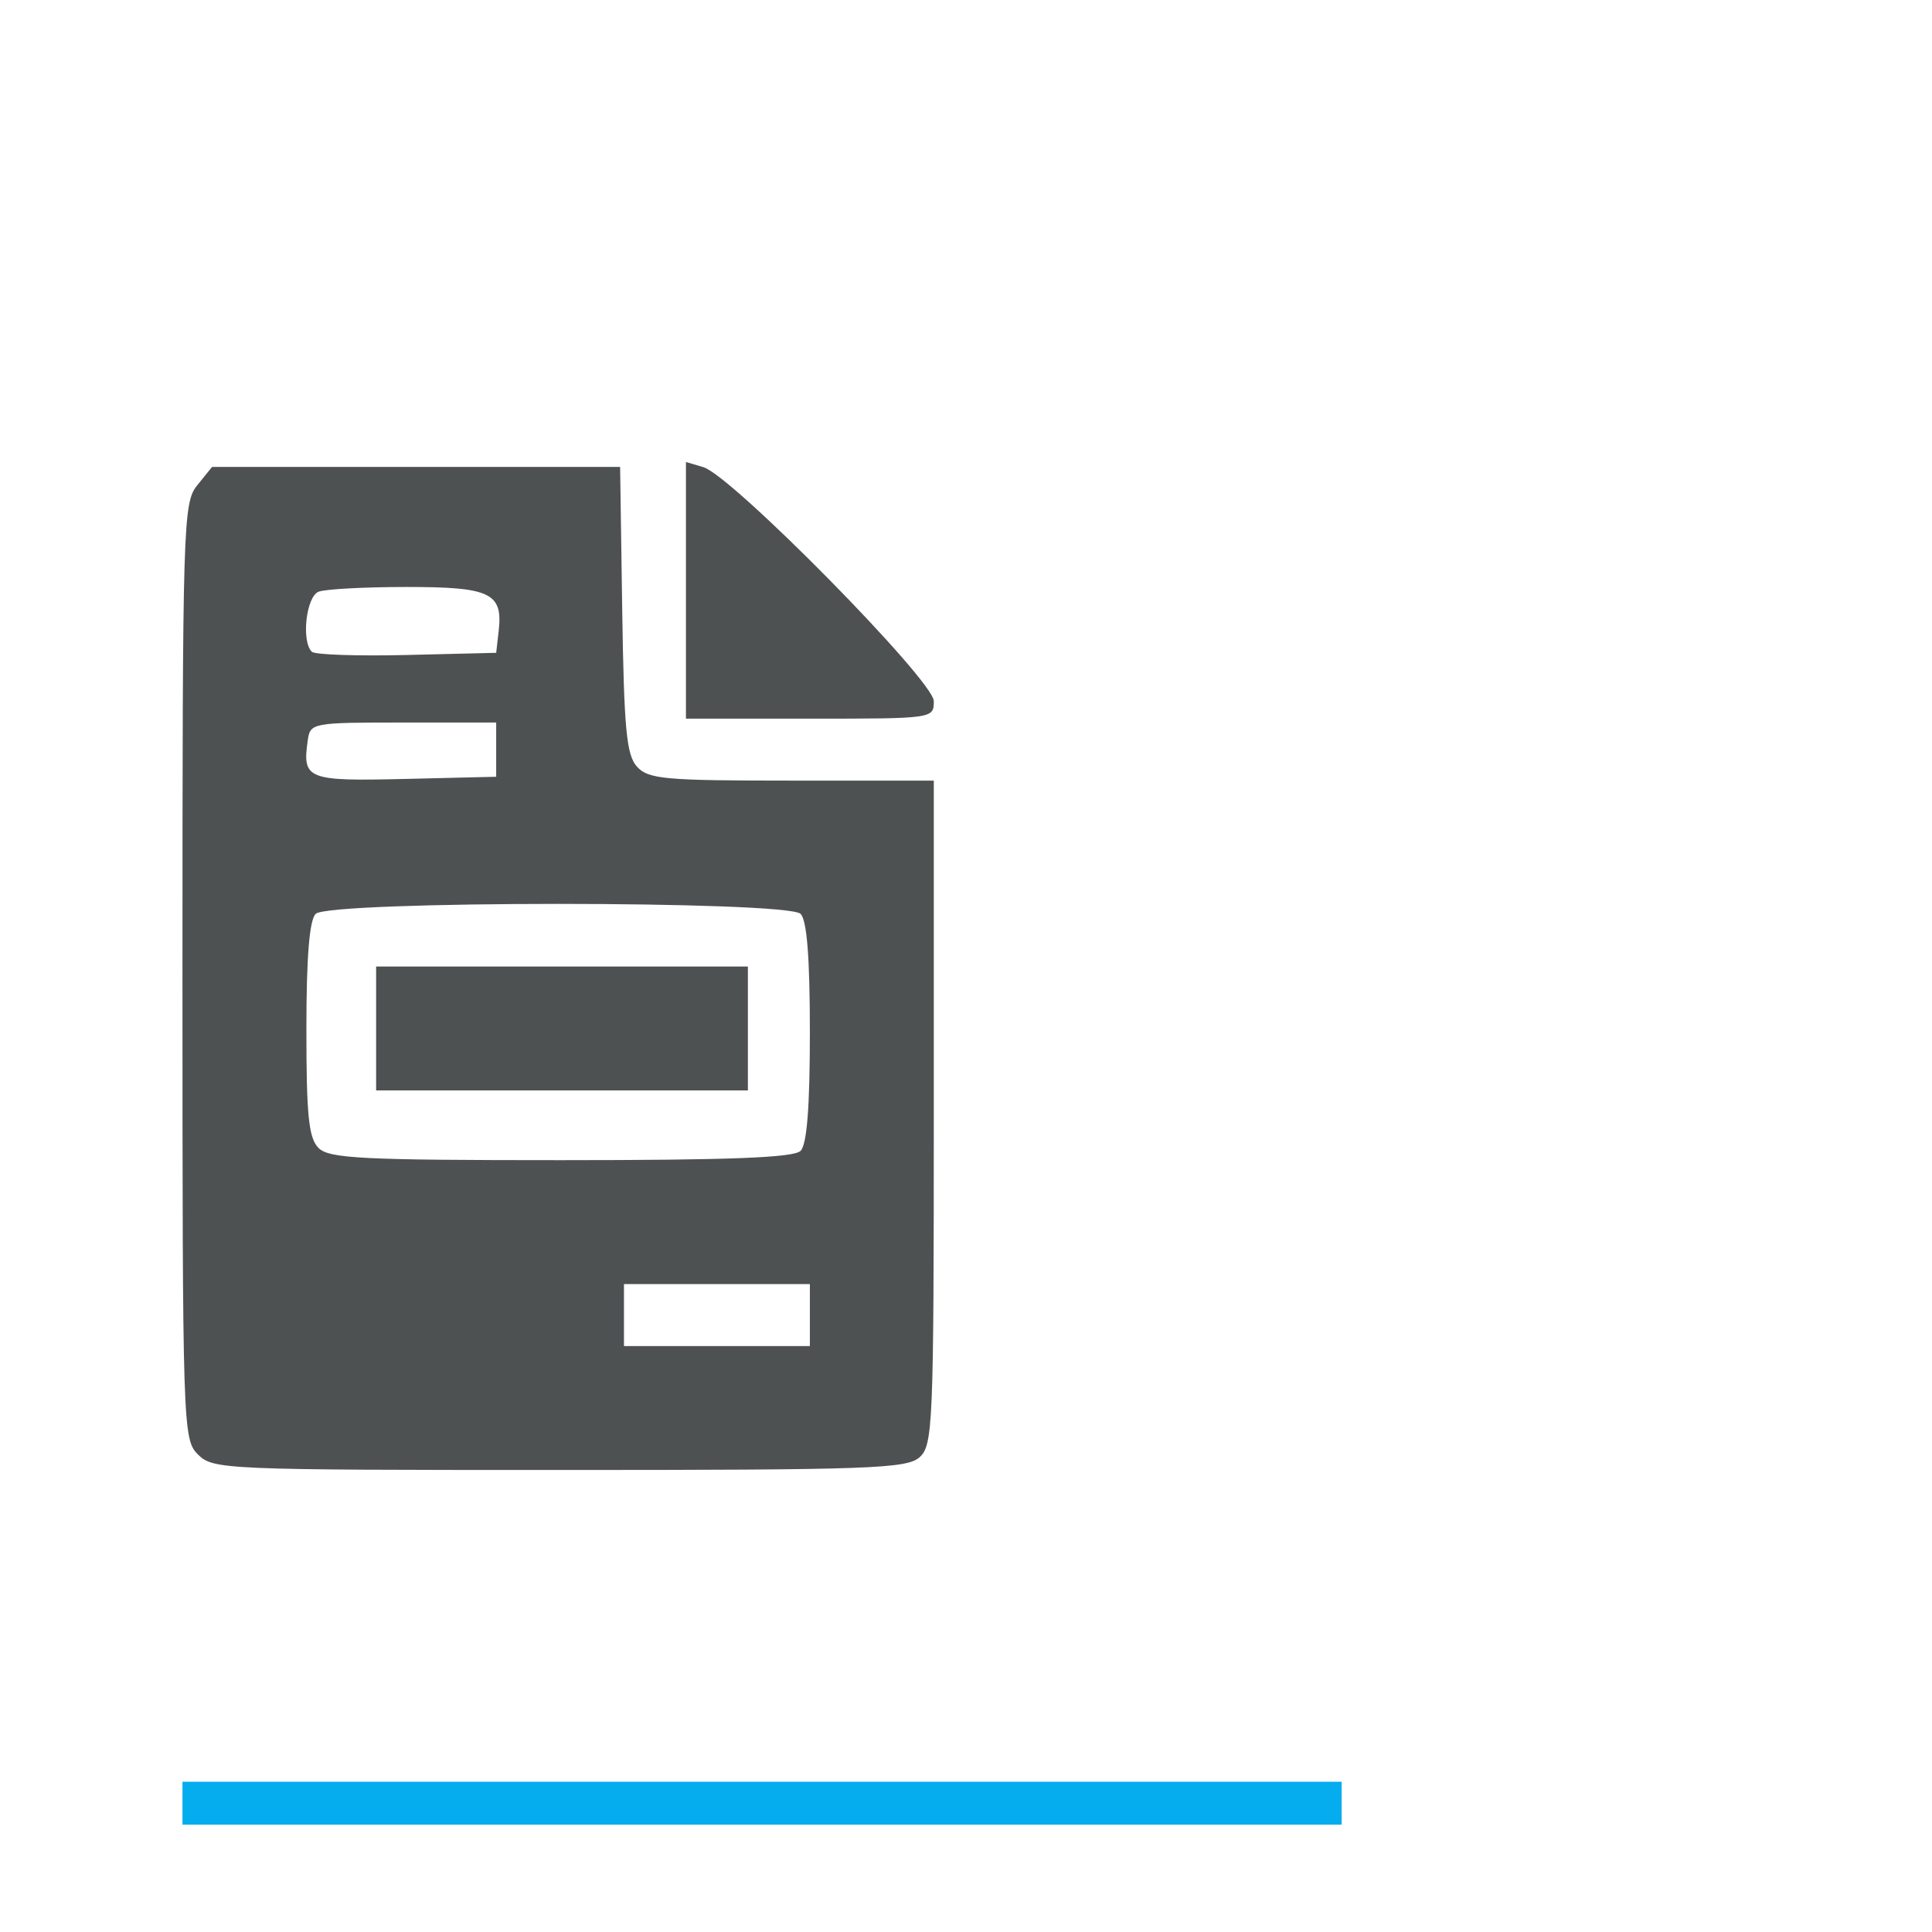 <svg xmlns="http://www.w3.org/2000/svg" width="90" height="90" fill="none"><g data-testid="Board"><defs><clipPath id="a" class="frame-clip frame-clip-def"><rect rx="0" ry="0" width="90" height="90"></rect></clipPath></defs><g clip-path="url(#a)"><g class="fills"><rect width="90" height="90" class="frame-background" style="fill: rgb(255, 255, 255); fill-opacity: 0;" ry="0" rx="0" fill="none"></rect></g><g class="frame-children"><g data-testid="Path"><path d="M8.5 84h54" class="fills"></path><g class="strokes"><path d="M8.5 84h54" style="fill: none; stroke-width: 2; stroke: rgb(5, 173, 239); stroke-opacity: 1;" class="stroke-shape"></path></g></g><g data-testid="5" style="fill: rgb(78, 81, 82); fill-opacity: 1;"><path d="M9.222 67.756c-.706-.705-.722-1.202-.722-22.511 0-20.913.028-21.825.69-22.642l.689-.852h19.008l.098 6.656c.083 5.554.197 6.764.688 7.307.526.582 1.288.65 7.208.65H43.5v15.46c0 14.519-.04 15.496-.659 16.057-.594.537-2.287.597-16.779.597-15.637 0-16.14-.022-16.84-.722Zm28.505-6.494v-1.444h-8.66v2.887h8.66Zm-.433-7.65c.296-.296.433-2.045.433-5.521s-.137-5.225-.433-5.52c-.619-.619-21.969-.619-22.588 0-.294.294-.433 2.015-.433 5.386 0 4.023.107 5.061.567 5.521.49.49 2.024.567 11.294.567 7.862 0 10.843-.116 11.16-.433Zm-19.773-5.701v-2.887H34.84v5.773H17.521Zm5.593-12.99v-1.263h-4.33c-4.256 0-4.332.015-4.449.838-.256 1.81-.03 1.899 4.532 1.79l4.247-.102Zm.116-5.524c.203-1.775-.377-2.053-4.281-2.053-1.944 0-3.791.098-4.105.219-.58.222-.817 2.301-.319 2.798.138.139 2.127.206 4.42.151l4.169-.101Zm8.724-1.897v-5.978l.812.24c1.327.394 10.734 9.945 10.734 10.899 0 .814-.016.817-5.773.817h-5.773Z" style="fill: rgb(78, 81, 82);" class="fills" data-testid="svg-path"></path></g></g></g></g></svg>